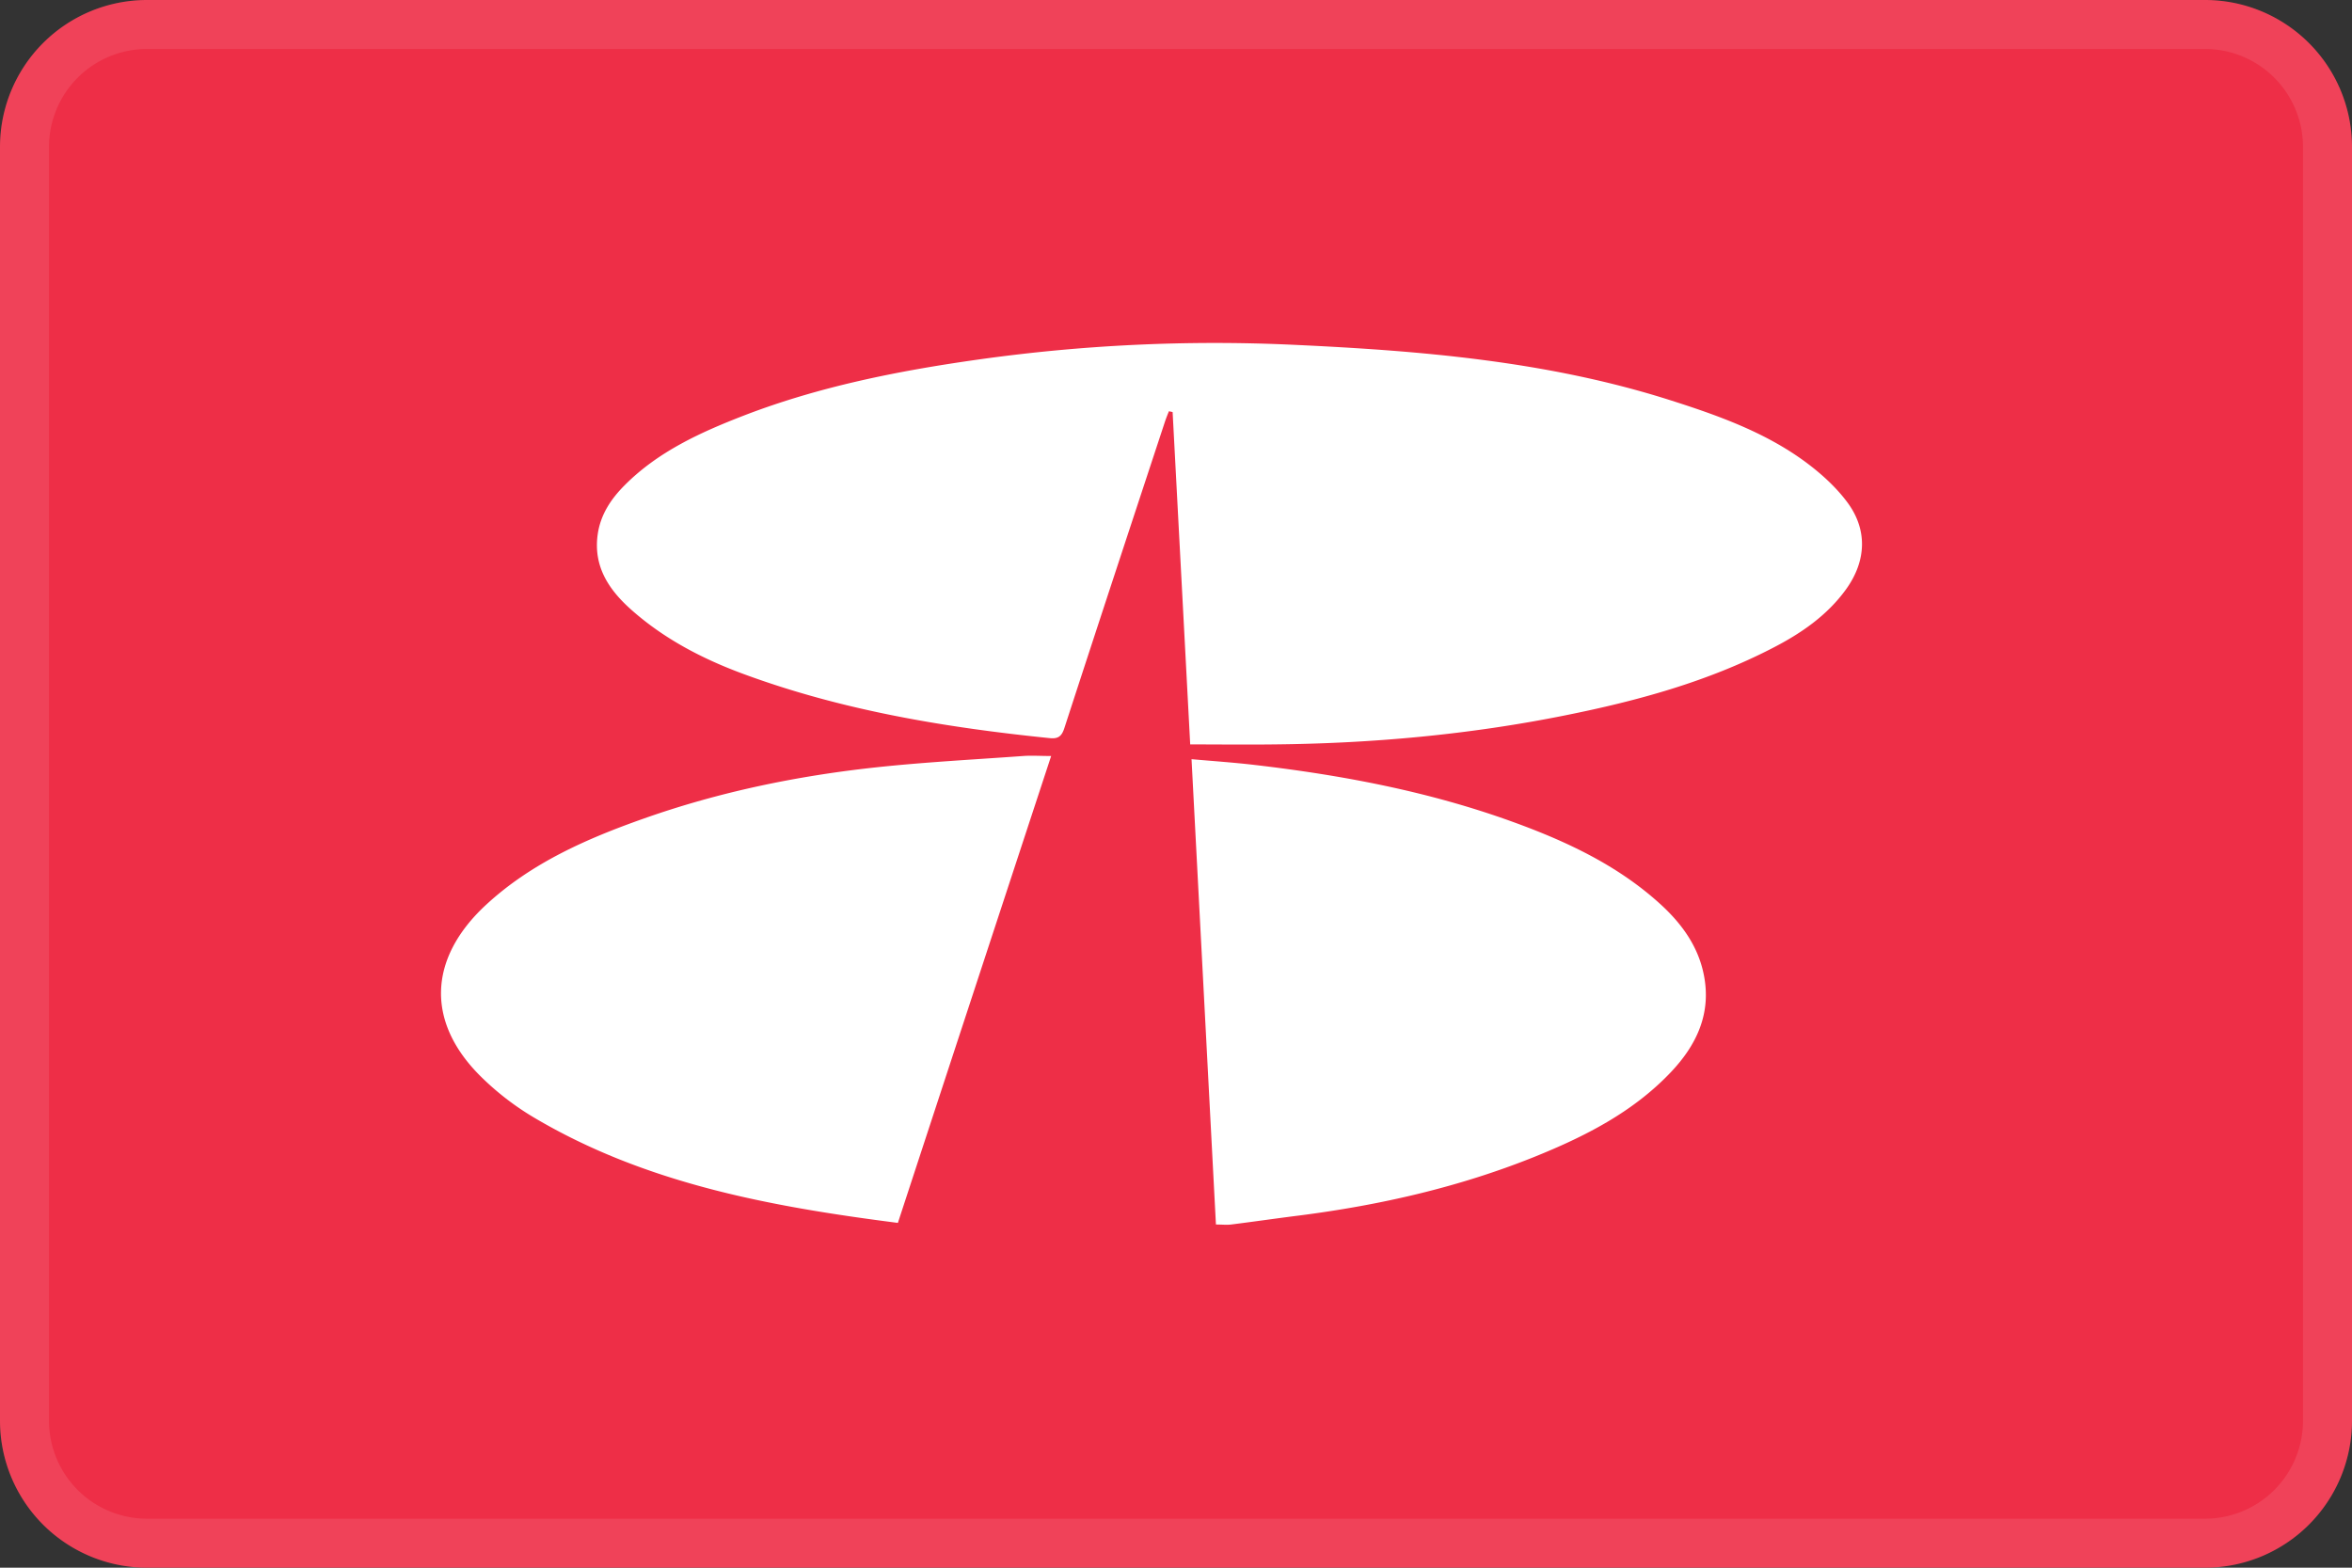 <svg width="48" height="32" fill="none" xmlns="http://www.w3.org/2000/svg"><rect width="100%" height="100%" fill="#333333" stroke="none"/><path d="M0 3a3 3 0 0 1 3-3h42a3 3 0 0 1 3 3v26a3 3 0 0 1-3 3H3a3 3 0 0 1-3-3V3z" fill="#EE2E47"/><path fill-rule="evenodd" clip-rule="evenodd" d="M45 1H3a2 2 0 0 0-2 2v26a2 2 0 0 0 2 2h42a2 2 0 0 0 2-2V3a2 2 0 0 0-2-2zM3 0a3 3 0 0 0-3 3v26a3 3 0 0 0 3 3h42a3 3 0 0 0 3-3V3a3 3 0 0 0-3-3H3z" fill="#fff" fill-opacity=".1"/><path d="m24.29 15.2-.359-6.789c-.024-.006-.05-.01-.075-.017-.029.071-.058.143-.082.215-.687 2.084-1.374 4.166-2.052 6.252-.053.165-.124.224-.297.206-2.133-.217-4.24-.566-6.256-1.311-.834-.308-1.613-.714-2.28-1.305-.468-.414-.785-.894-.69-1.55.058-.395.267-.712.543-.99.683-.69 1.55-1.085 2.442-1.43 1.54-.593 3.15-.912 4.781-1.142a34.598 34.598 0 0 1 6.41-.302c2.608.12 5.209.334 7.715 1.133.961.306 1.912.645 2.732 1.242.32.234.631.512.868.827.43.567.401 1.211-.015 1.789-.388.538-.924.905-1.51 1.205-1.326.684-2.753 1.074-4.213 1.367-1.966.396-3.953.576-5.956.595-.563.007-1.127 0-1.708 0l.002.005zM21.452 15.432c-1.055 3.21-2.09 6.361-3.128 9.53-2.608-.334-5.156-.803-7.434-2.155a5.627 5.627 0 0 1-1.023-.78c-1.181-1.126-1.148-2.448.055-3.56.924-.853 2.052-1.348 3.221-1.76 1.538-.543 3.127-.871 4.748-1.045.993-.106 1.992-.158 2.987-.23.175-.013.35 0 .574 0zM24.319 15.497c.468.041.89.07 1.31.12 1.776.208 3.527.54 5.213 1.148 1.11.4 2.171.894 3.048 1.695.435.398.771.862.884 1.449.153.783-.15 1.426-.684 1.986-.773.812-1.753 1.307-2.783 1.722-1.54.618-3.144.983-4.79 1.194-.465.058-.928.126-1.392.184-.093.011-.19 0-.31 0l-.498-9.5.002.002z" fill="#fff"/></svg>